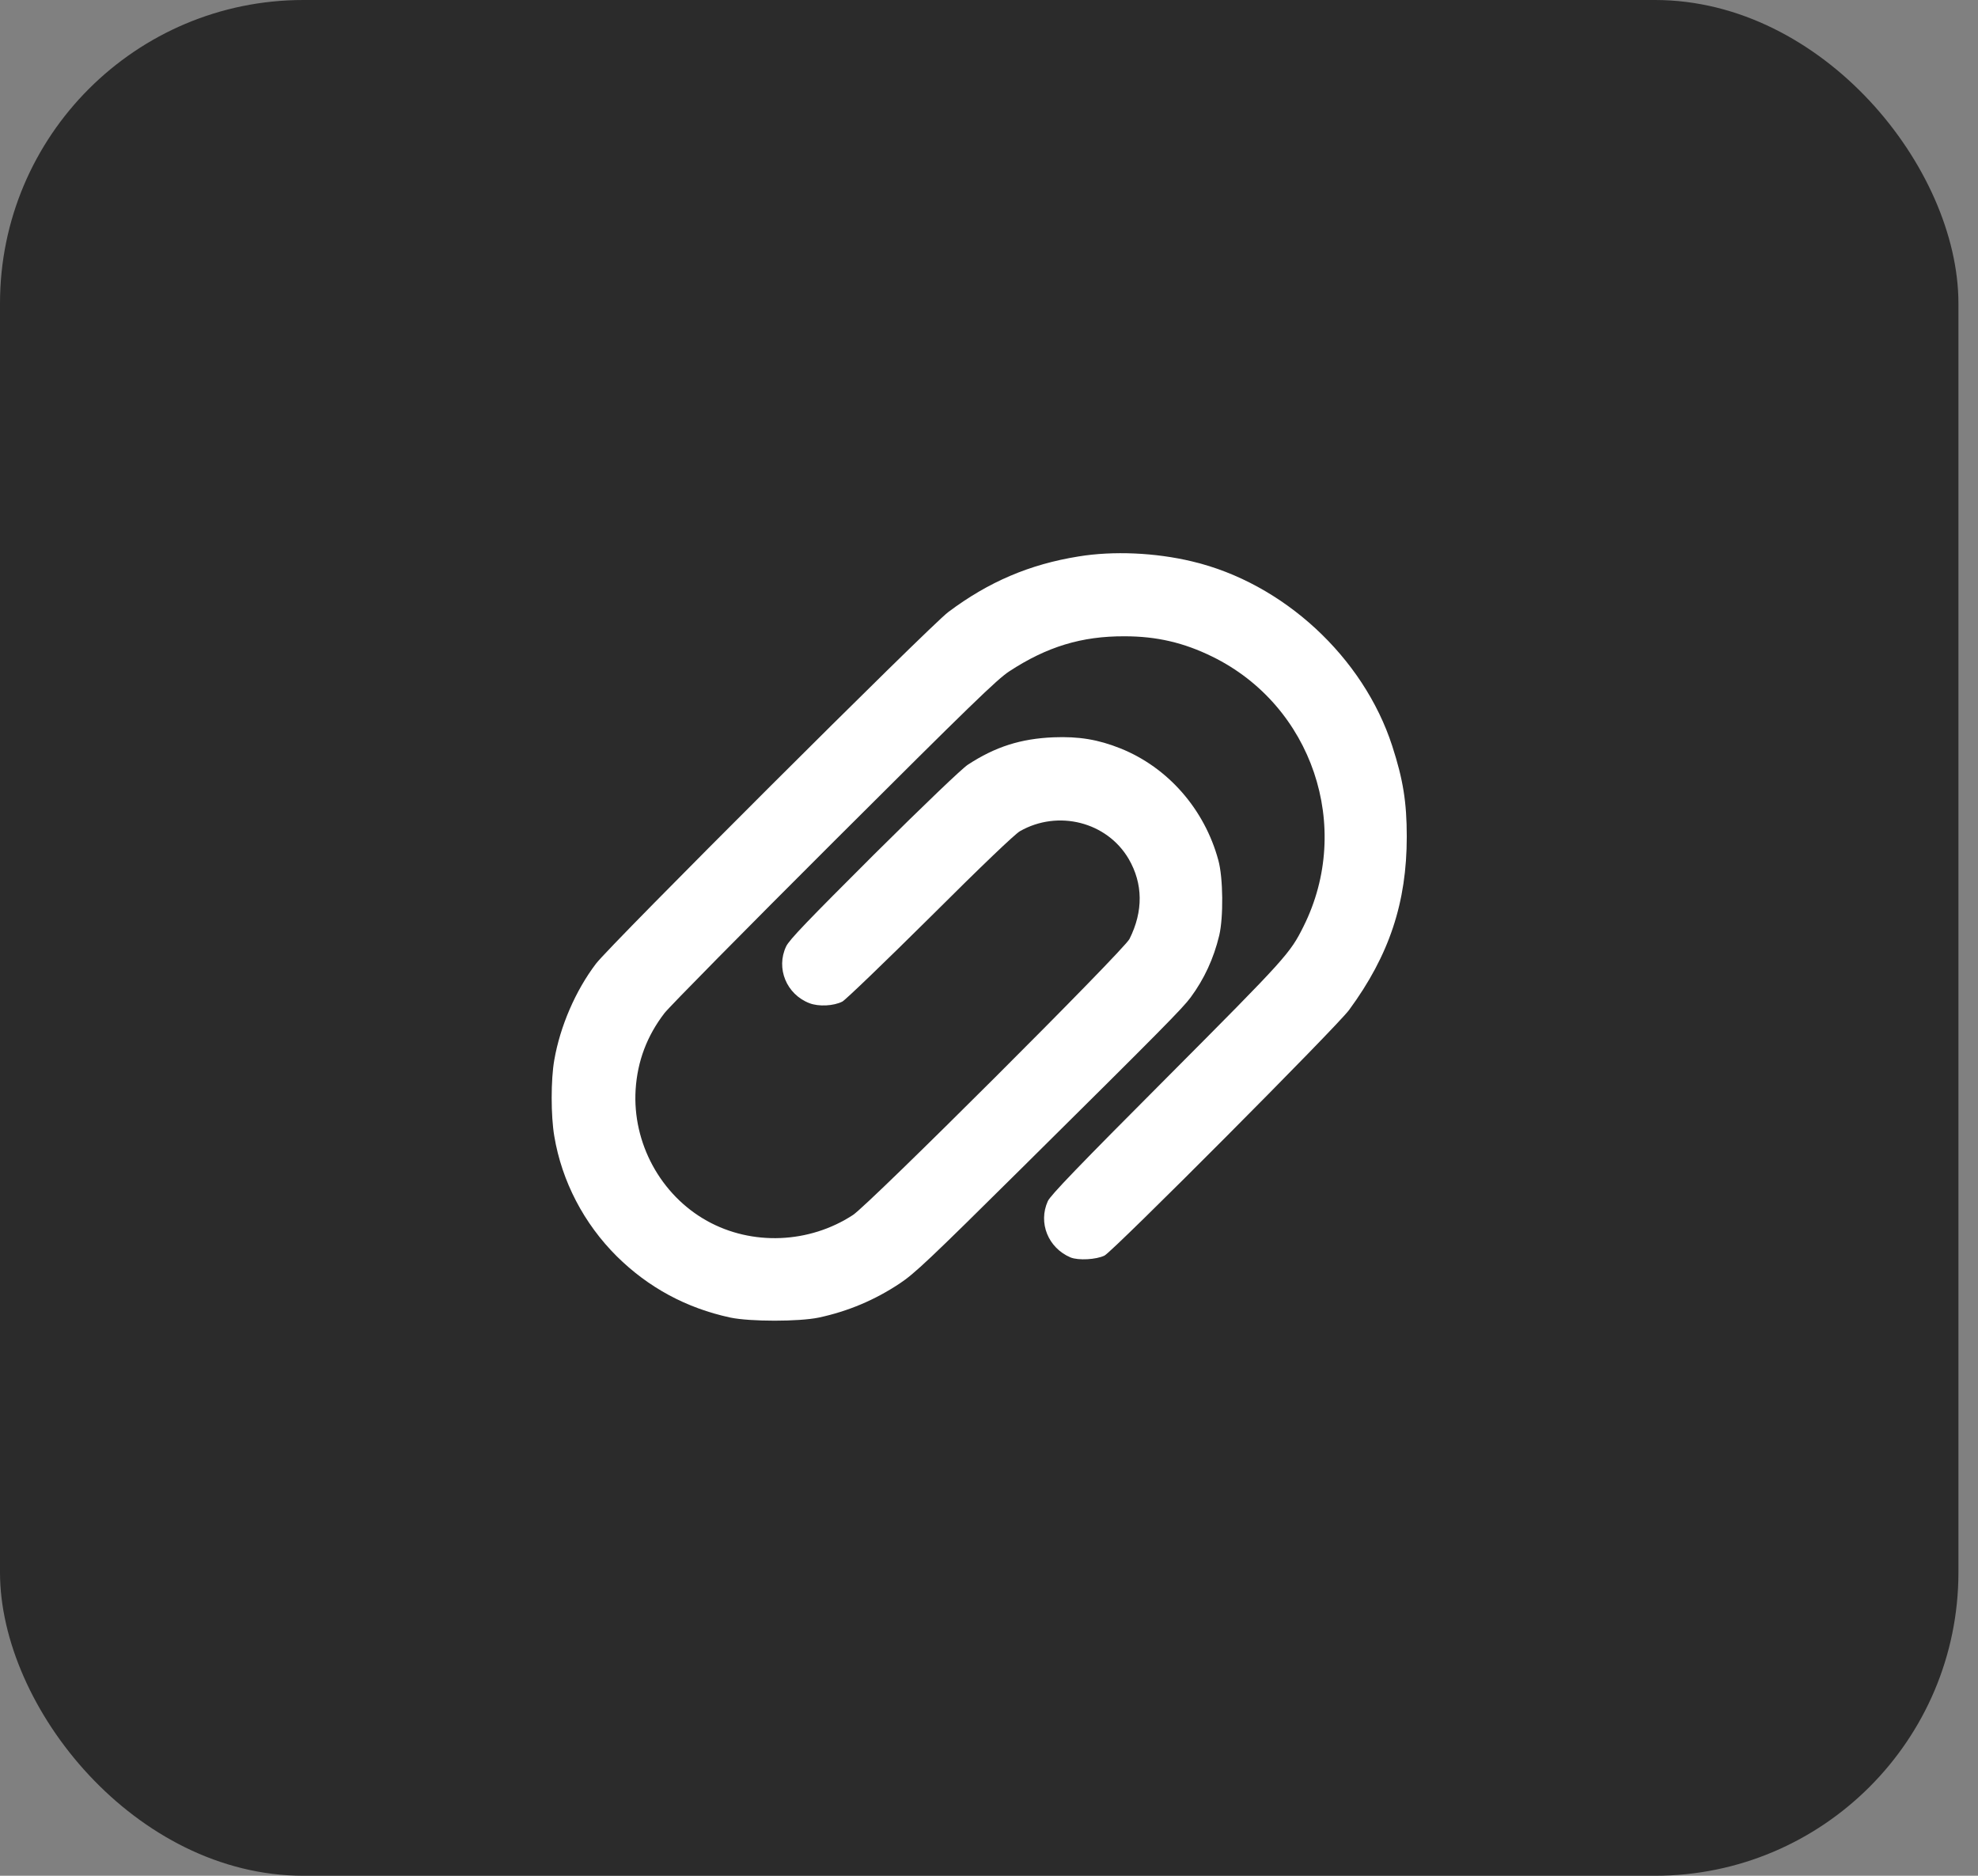 <?xml version="1.0" encoding="UTF-8"?> <svg xmlns="http://www.w3.org/2000/svg" width="58" height="55" viewBox="0 0 58 55" fill="none"><rect x="0" y="0" width="58" height="55" fill="#808080" stroke="none"/><rect width="57.426" height="55" rx="8.897" fill="#2B2B2B"></rect><path d="M31.626 16.316C30.191 16.546 28.987 17.06 27.806 17.946C27.263 18.353 17.884 27.712 17.473 28.26C16.875 29.049 16.425 30.092 16.253 31.081C16.151 31.654 16.151 32.717 16.253 33.314C16.474 34.637 17.12 35.876 18.085 36.836C19.011 37.752 20.122 38.354 21.415 38.633C22.003 38.755 23.423 38.755 24.011 38.633C24.873 38.447 25.651 38.119 26.381 37.634C26.817 37.345 27.253 36.934 29.961 34.25C34.095 30.156 34.682 29.558 34.913 29.245C35.314 28.701 35.588 28.104 35.75 27.433C35.877 26.899 35.867 25.738 35.725 25.224C35.319 23.725 34.246 22.501 32.851 21.943C32.199 21.683 31.636 21.59 30.892 21.619C29.932 21.659 29.188 21.894 28.379 22.423C28.213 22.53 27.101 23.593 25.632 25.052C23.683 26.997 23.144 27.555 23.051 27.751C22.747 28.392 23.061 29.157 23.737 29.416C24.006 29.519 24.442 29.499 24.701 29.367C24.794 29.318 25.95 28.206 27.268 26.899C28.805 25.366 29.756 24.46 29.907 24.372C31.024 23.735 32.459 24.098 33.096 25.185C33.517 25.91 33.527 26.718 33.12 27.531C32.959 27.859 25.485 35.318 25.01 35.626C23.727 36.464 22.047 36.532 20.73 35.797C19.368 35.038 18.541 33.51 18.638 31.948C18.692 31.111 18.971 30.376 19.481 29.71C19.628 29.519 21.866 27.251 24.462 24.661C28.453 20.679 29.241 19.915 29.594 19.685C30.701 18.96 31.719 18.652 32.973 18.657C33.918 18.657 34.712 18.843 35.549 19.254C38.478 20.689 39.678 24.249 38.223 27.163C37.827 27.957 37.724 28.074 34.217 31.595C31.617 34.201 30.799 35.053 30.725 35.219C30.436 35.856 30.735 36.591 31.391 36.87C31.622 36.963 32.141 36.934 32.386 36.816C32.64 36.689 39.212 30.092 39.56 29.612C40.74 28.006 41.25 26.458 41.25 24.533C41.25 23.52 41.142 22.854 40.824 21.874C39.981 19.269 37.626 17.094 34.957 16.462C33.879 16.203 32.645 16.149 31.626 16.316Z" fill="white"></path></svg> 